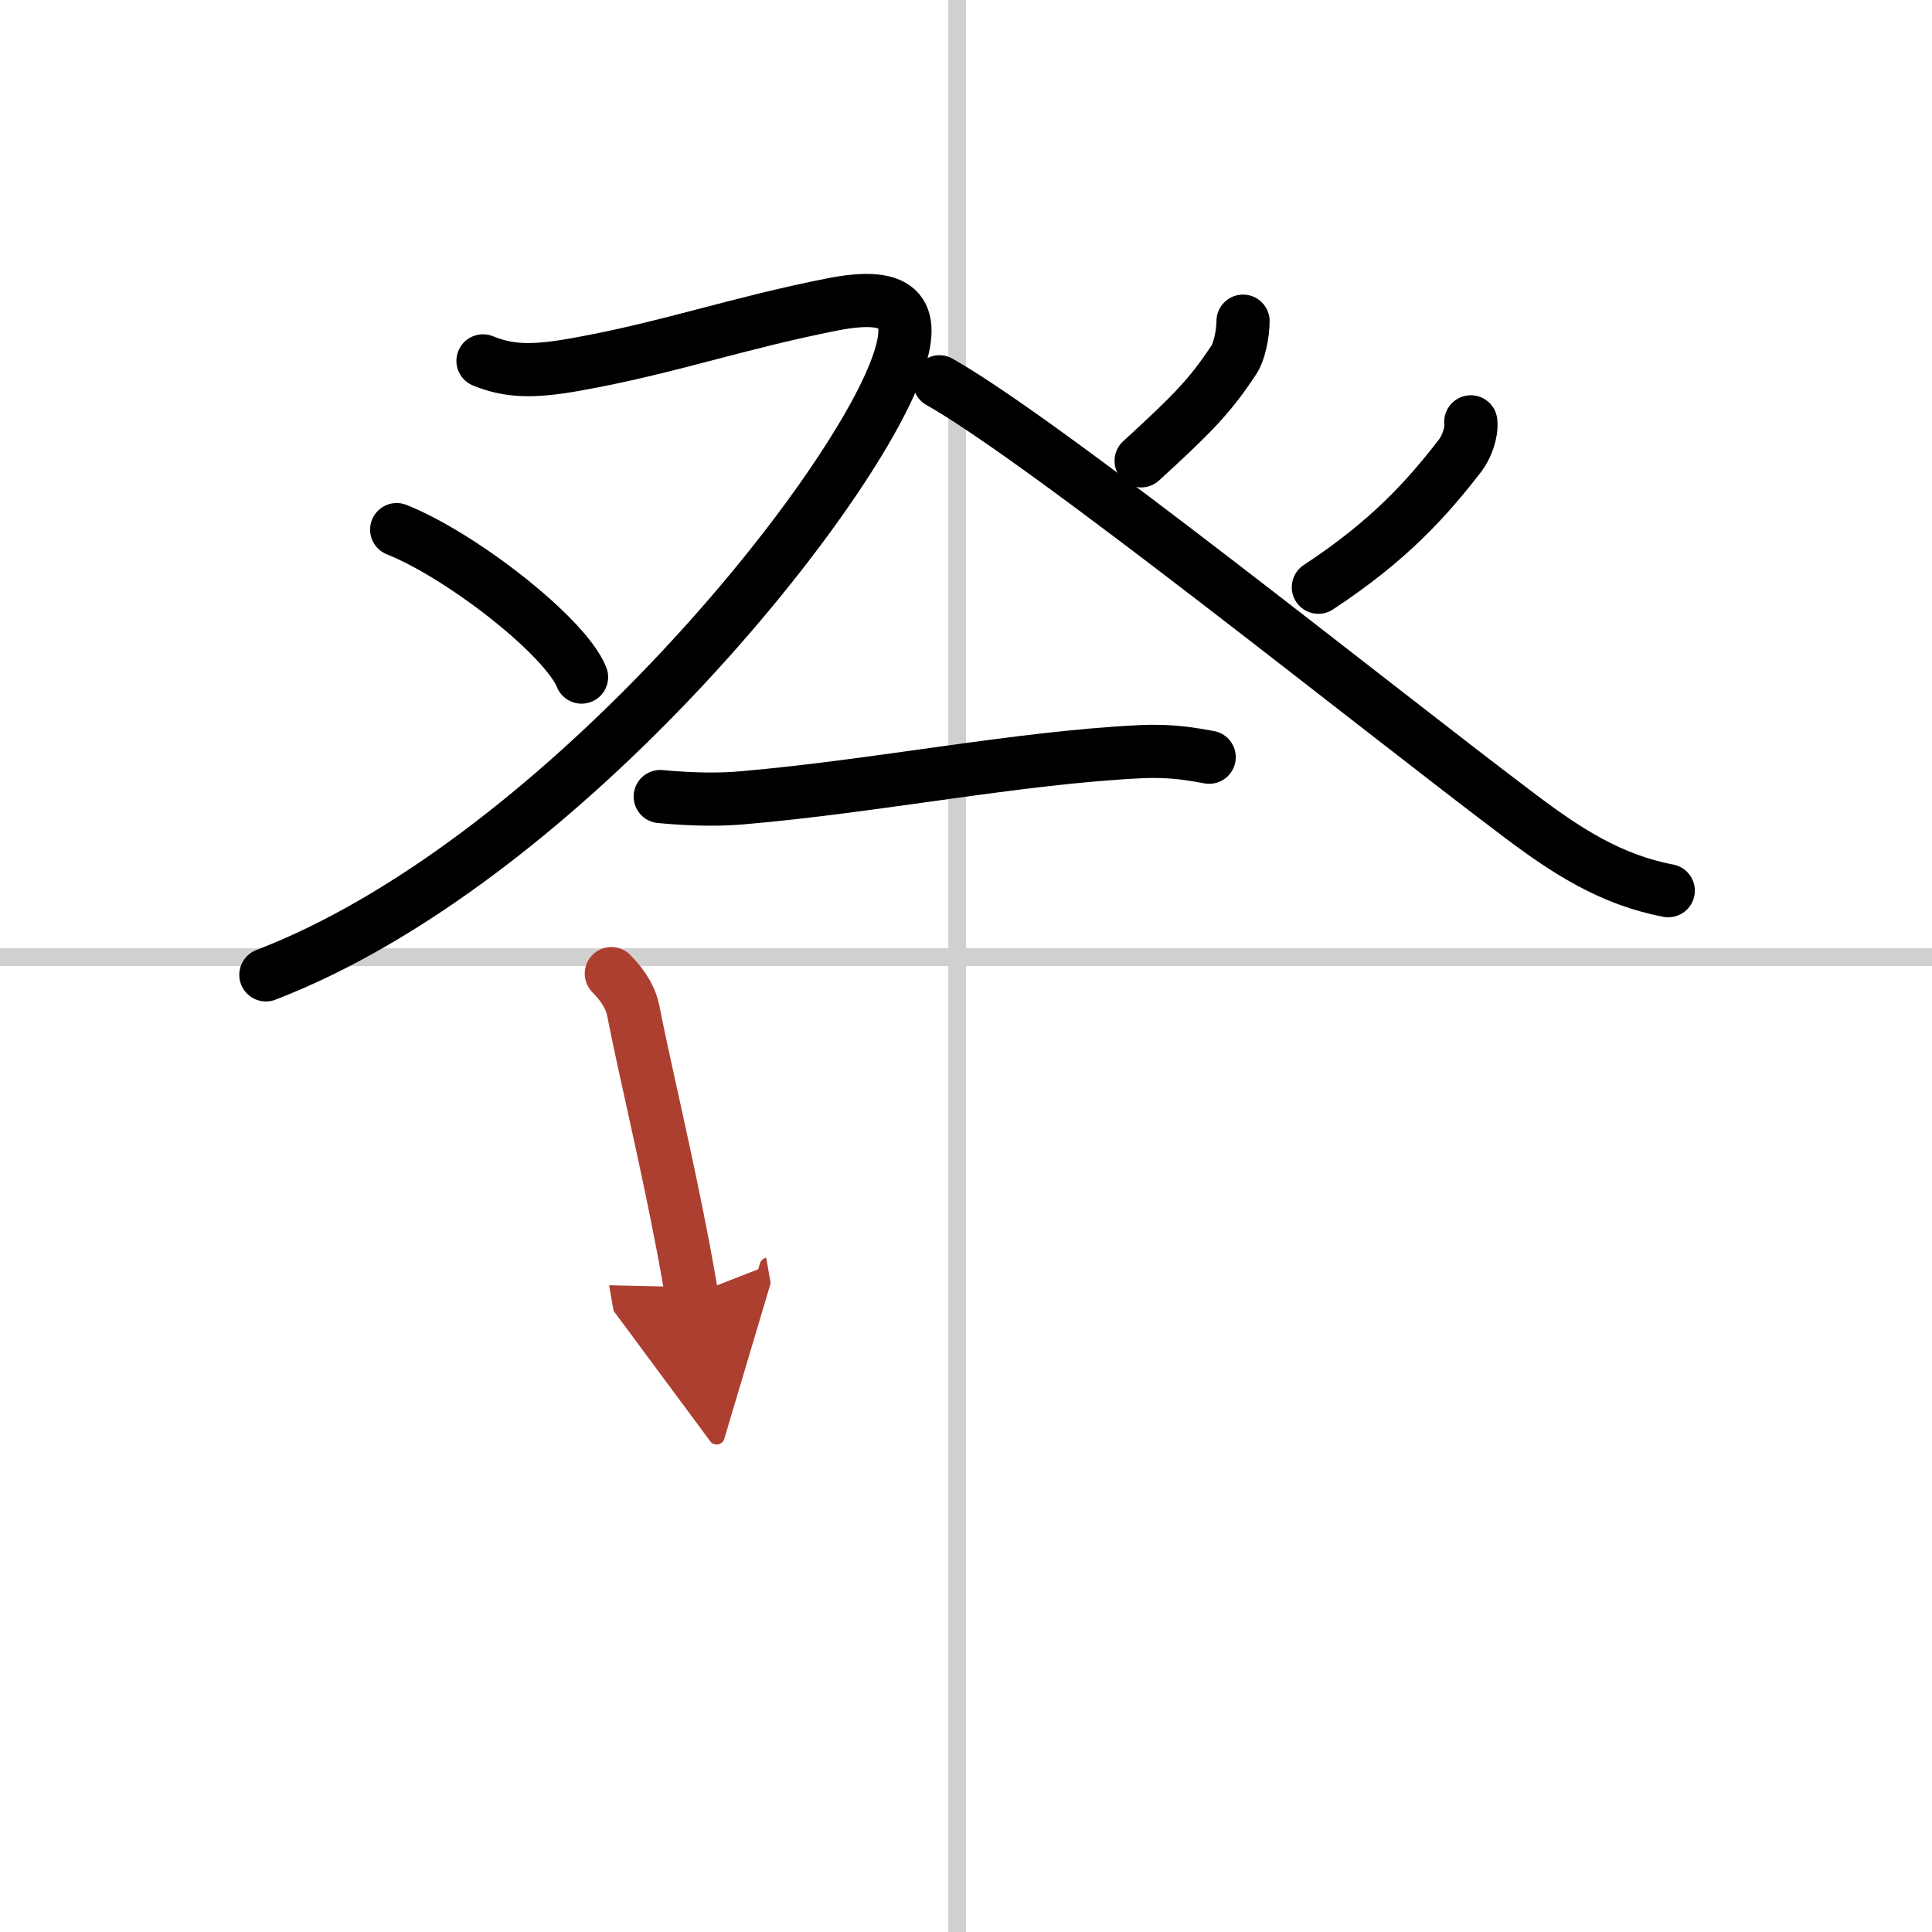 <svg width="400" height="400" viewBox="0 0 109 109" xmlns="http://www.w3.org/2000/svg"><defs><marker id="a" markerWidth="4" orient="auto" refX="1" refY="5" viewBox="0 0 10 10"><polyline points="0 0 10 5 0 10 1 5" fill="#ad3f31" stroke="#ad3f31"/></marker></defs><g fill="none" stroke="#000" stroke-linecap="round" stroke-linejoin="round" stroke-width="3"><rect width="100%" height="100%" fill="#fff" stroke="#fff"/><line x1="54" x2="54" y2="109" stroke="#d0d0d0" stroke-width="1"/><line x2="109" y1="54" y2="54" stroke="#d0d0d0" stroke-width="1"/><path d="M27.25,20.36c1.5,0.61,2.85,0.63,5.25,0.2c5.25-0.94,9-2.31,14.49-3.39c3.96-0.77,4.79,0.52,3.51,3.81C47.5,28.69,31.25,48.75,15,55"/><path d="m22.38 29.88c3.68 1.47 9.51 6.03 10.43 8.32"/><path d="m70.13 18.12c0 0.75-0.23 1.76-0.51 2.17-1.37 2.08-2.37 3.08-5.24 5.71"/><path d="M53,21.54C59.12,25,77.64,39.93,85.82,46.08c2.58,1.94,5.08,3.56,8.3,4.17"/><path d="m82.98 23.8c0.07 0.59-0.24 1.43-0.6 1.9-1.88 2.43-4 4.8-8 7.43"/><path d="m37.25 44.94c2.02 0.19 3.52 0.17 4.63 0.07 7.49-0.64 15.49-2.26 22.44-2.6 1.85-0.09 2.97 0.15 3.9 0.31"/><path d="m34.49 54.93c0.73 0.73 1.11 1.45 1.23 2.06 0.67 3.41 1.85 8.26 2.82 13.36 0.17 0.9 0.33 1.81 0.49 2.72" marker-end="url(#a)" stroke="#ad3f31"/></g></svg>
